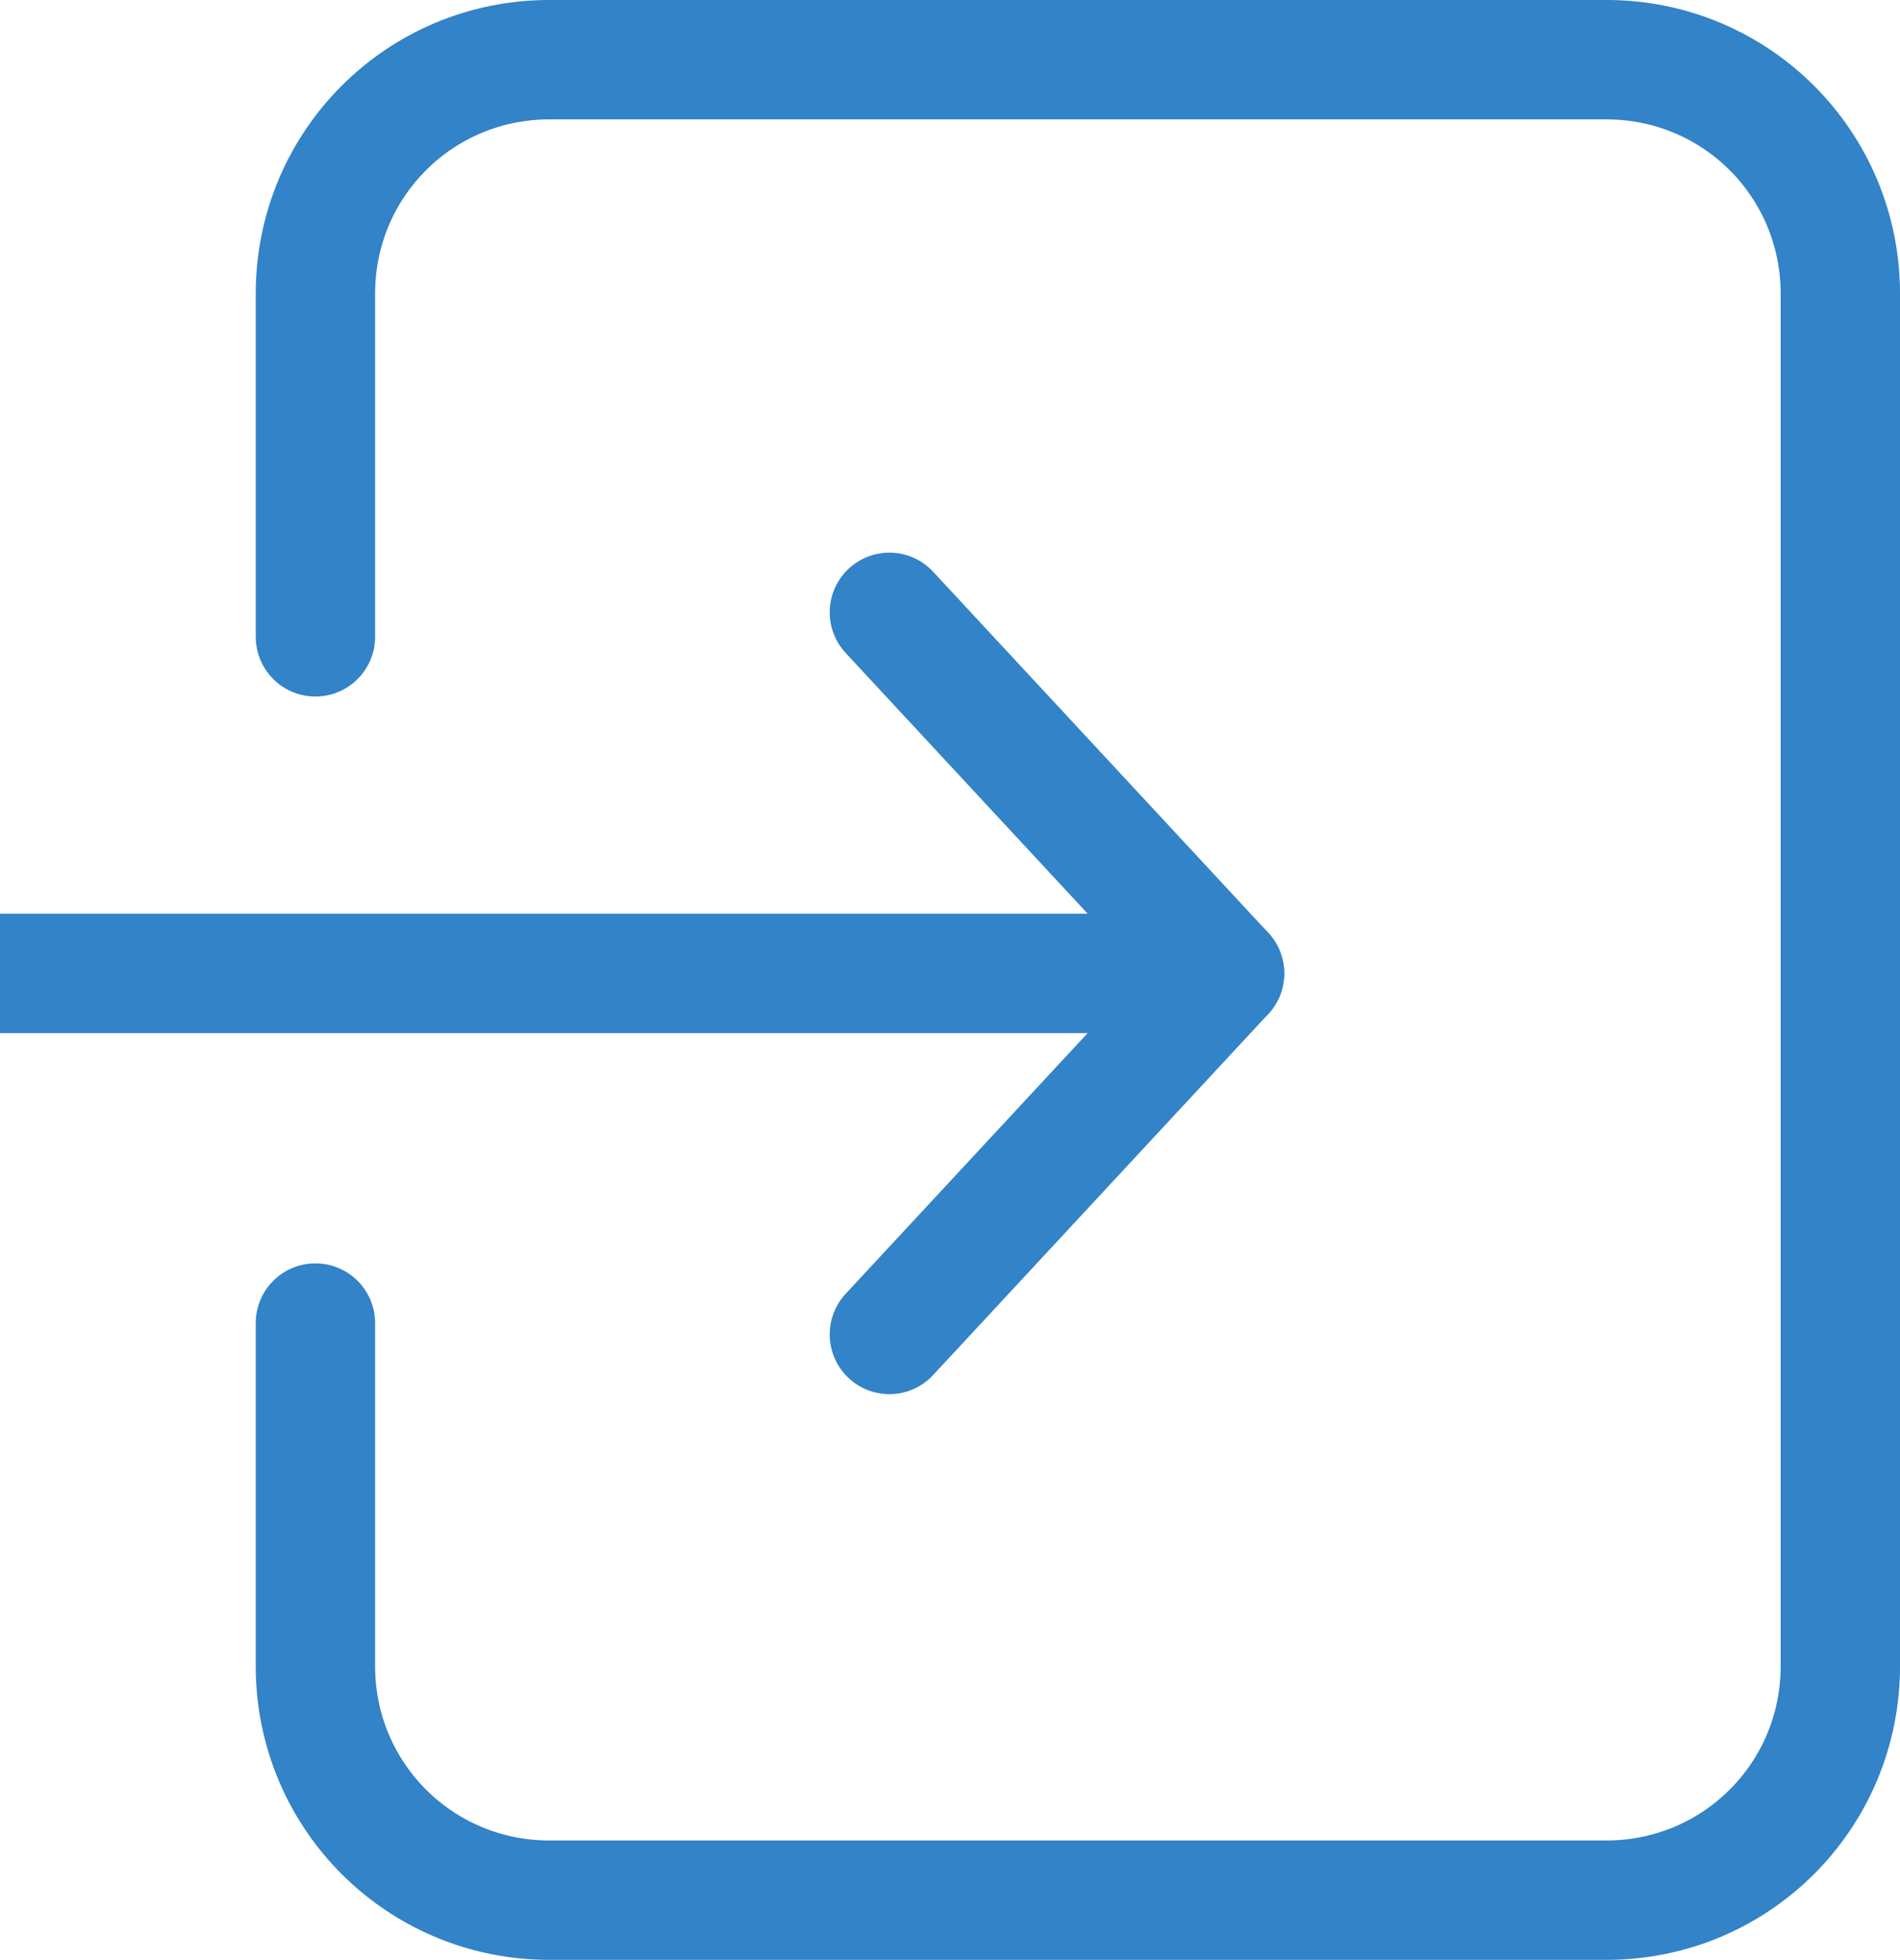 <?xml version="1.0" encoding="UTF-8" standalone="no"?>
<svg
   xmlns:dc="http://purl.org/dc/elements/1.1/"
   xmlns:cc="http://creativecommons.org/ns#"
   xmlns:rdf="http://www.w3.org/1999/02/22-rdf-syntax-ns#"
   xmlns:svg="http://www.w3.org/2000/svg"
   xmlns="http://www.w3.org/2000/svg"
   xmlns:sodipodi="http://sodipodi.sourceforge.net/DTD/sodipodi-0.dtd"
   xmlns:inkscape="http://www.inkscape.org/namespaces/inkscape"
   width="111.43mm"
   height="114.9mm"
   viewBox="0 0 111.43 114.9"
   version="1.1"
   id="svg1575"
   inkscape:version="1.0.2 (e86c8708, 2021-01-15)"
   sodipodi:docname="login_icon_light.svg">
  <defs
     id="defs1569" />
  <sodipodi:namedview
     id="base"
     pagecolor="#ffffff"
     bordercolor="#666666"
     borderopacity="1.0"
     inkscape:pageopacity="0.0"
     inkscape:pageshadow="2"
     inkscape:zoom="0.35"
     inkscape:cx="553.17295"
     inkscape:cy="888.56161"
     inkscape:document-units="mm"
     inkscape:current-layer="layer1"
     inkscape:document-rotation="0"
     showgrid="false"
     fit-margin-top="0"
     fit-margin-left="0"
     fit-margin-right="0"
     fit-margin-bottom="0"
     inkscape:window-width="1252"
     inkscape:window-height="962"
     inkscape:window-x="0"
     inkscape:window-y="25"
     inkscape:window-maximized="0" />
  <g
     inkscape:label="Layer 1"
     inkscape:groupmode="layer"
     id="layer1"
     transform="translate(40.527,86.932)">
    <g
       id="g1525"
       transform="translate(-94.497,69.926)"
       style="stroke:#3283c8;stroke-width:7;stroke-miterlimit:4;stroke-dasharray:none;stroke-opacity:1">
      <path
         style="fill:none;stroke:#3283c8;stroke-width:7;stroke-linecap:butt;stroke-linejoin:miter;stroke-miterlimit:4;stroke-dasharray:none;stroke-opacity:1"
         d="m 53.97,-99.792 71.815,1e-5"
         id="path1443-9"
         sodipodi:nodetypes="cc" />
      <path
         style="fill:none;stroke:#3283c8;stroke-width:7;stroke-linecap:round;stroke-linejoin:miter;stroke-miterlimit:4;stroke-dasharray:none;stroke-opacity:1"
         d="m 125.785,-99.792 -19.655,-21.167"
         id="path1445-2" />
      <path
         style="fill:none;stroke:#3283c8;stroke-width:7;stroke-linecap:round;stroke-linejoin:miter;stroke-miterlimit:4;stroke-dasharray:none;stroke-opacity:1"
         d="m 125.785,-99.792 -19.655,21.167"
         id="path1445-0-4" />
    </g>
    <path
       id="rect1517"
       style="opacity:1;fill:none;stroke:#3283c8;stroke-width:7;stroke-linecap:round;stroke-miterlimit:4;stroke-dasharray:none;stroke-opacity:1"
       d="M -22.029,10.749 V -9.367 m 0,-40.231 v -20.116 m 0,0 c 0,-7.6 6.119,-13.719 13.719,-13.719 h 61.995 c 7.6,0 13.719,6.119 13.719,13.719 v 80.462 c 0,7.6 -6.119,13.719 -13.719,13.719 H -8.31 c -7.6,0 -13.719,-6.119 -13.719,-13.719"
       sodipodi:nodetypes="cccccssssssc" />
  </g>
</svg>
